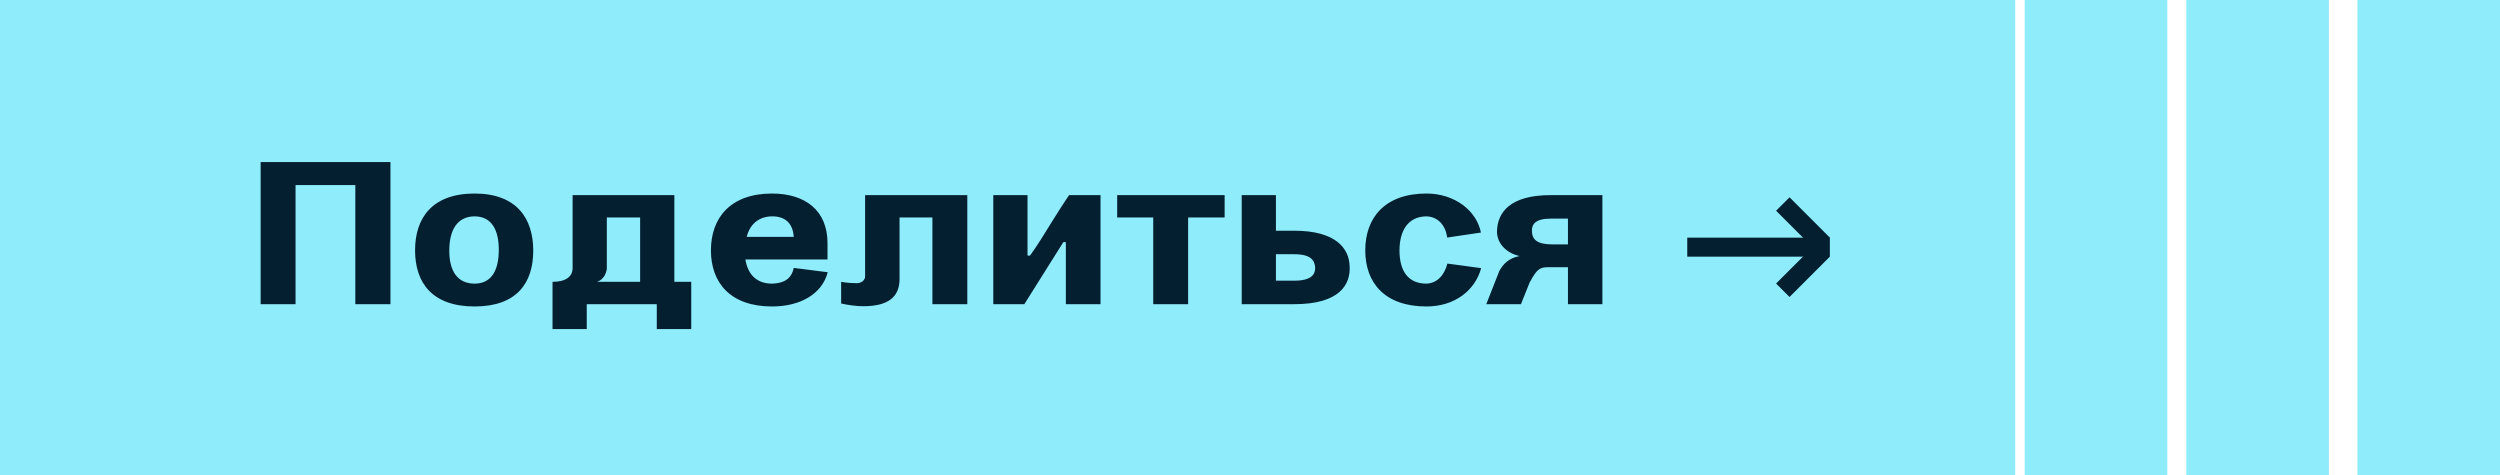<?xml version="1.0" encoding="UTF-8"?> <svg xmlns="http://www.w3.org/2000/svg" width="263" height="50" viewBox="0 0 263 50" fill="none"><rect width="212" height="50" fill="#8FECFB"></rect><rect x="213" width="15" height="50" fill="#8FECFB"></rect><rect x="230" width="15" height="50" fill="#8FECFB"></rect><rect x="248" width="15" height="50" fill="#8FECFB"></rect><path d="M41.076 32H37.38V19.472H31.092V32H27.42V17.048H41.076V32ZM43.665 26.336C43.665 22.928 45.465 20.36 49.929 20.36C54.345 20.36 56.097 22.976 56.097 26.36C56.097 29.792 54.345 32.24 49.929 32.24C45.465 32.24 43.665 29.744 43.665 26.336ZM47.265 26.36C47.265 28.472 48.081 29.84 49.953 29.84C51.729 29.816 52.473 28.424 52.473 26.264C52.473 24.2 51.729 22.784 49.953 22.76C48.081 22.76 47.265 24.224 47.265 26.36ZM72.718 34.616H69.094V32H61.726V34.616H58.126V29.648C59.59 29.648 60.238 29.048 60.238 28.208V20.528H70.942V29.648H72.718V34.616ZM63.838 22.88V28.208C63.838 28.448 63.67 29.36 62.806 29.648H67.342V22.88H63.838ZM87.054 25.568V27.296H78.414C78.678 28.88 79.59 29.84 81.246 29.84C82.326 29.792 83.238 29.456 83.502 28.184L87.078 28.64C86.478 30.944 84.174 32.24 81.222 32.24C76.83 32.24 74.79 29.744 74.79 26.336C74.79 22.928 76.83 20.36 81.222 20.36C84.702 20.36 87.054 22.136 87.054 25.568ZM81.246 22.76C79.83 22.76 78.87 23.6 78.558 24.92H83.502C83.406 23.432 82.542 22.76 81.246 22.76ZM90.121 29.792C90.697 29.792 91.009 29.408 91.009 29.096V20.528H101.761V32H98.089V22.88H94.633V29.336C94.633 31.256 93.433 32.216 90.793 32.216C90.145 32.216 89.209 32.096 88.489 31.928V29.648C89.113 29.768 89.833 29.792 90.121 29.792ZM112.463 20.528H115.775V32H112.127V25.472H111.863L107.759 32H104.495V20.528H108.095V26.888H108.359C109.127 25.832 109.919 24.536 110.687 23.288C111.263 22.376 111.935 21.296 112.463 20.528ZM121.319 22.88H117.527V20.528H128.831V22.88H124.991V32H121.319V22.88ZM136.172 32H130.628V20.528H134.228V24.272H136.172C140.564 24.272 141.932 26.168 141.98 27.992C142.1 29.888 140.972 32 136.172 32ZM136.148 26.744H134.228V29.528H136.148C138.068 29.528 138.38 28.784 138.356 28.112C138.284 27.416 137.948 26.744 136.148 26.744ZM152.266 27.728L155.818 28.208C155.194 30.512 153.082 32.24 150.058 32.24C145.666 32.24 143.626 29.744 143.626 26.336C143.626 22.928 145.666 20.36 150.058 20.36C153.034 20.36 155.338 22.16 155.794 24.464L152.242 24.992C152.074 23.648 151.21 22.784 150.058 22.76C148.114 22.784 147.226 24.272 147.226 26.36C147.226 28.472 148.114 29.84 150.058 29.84C151.138 29.792 151.93 29.024 152.266 27.728ZM164.948 28.112H162.836C162.02 28.112 161.684 28.304 160.988 29.6H160.964L160.004 32H156.356L157.724 28.52C158.132 27.776 158.708 27.152 159.86 26.936C158.372 26.6 157.46 25.52 157.484 24.32C157.532 22.376 158.828 20.528 163.1 20.528H168.572V32H164.948V28.112ZM163.364 25.712H164.948V23H163.124C161.516 23 161.156 23.6 161.156 24.248C161.156 25.208 161.684 25.712 163.364 25.712Z" fill="#041F30"></path><rect x="177.5" y="25" width="15" height="2" fill="#041F30"></rect><rect x="188.258" y="20.757" width="6" height="2" transform="rotate(45 188.258 20.757)" fill="#041F30"></rect><rect x="192.5" y="27" width="6" height="2" transform="rotate(135 192.5 27)" fill="#041F30"></rect></svg> 